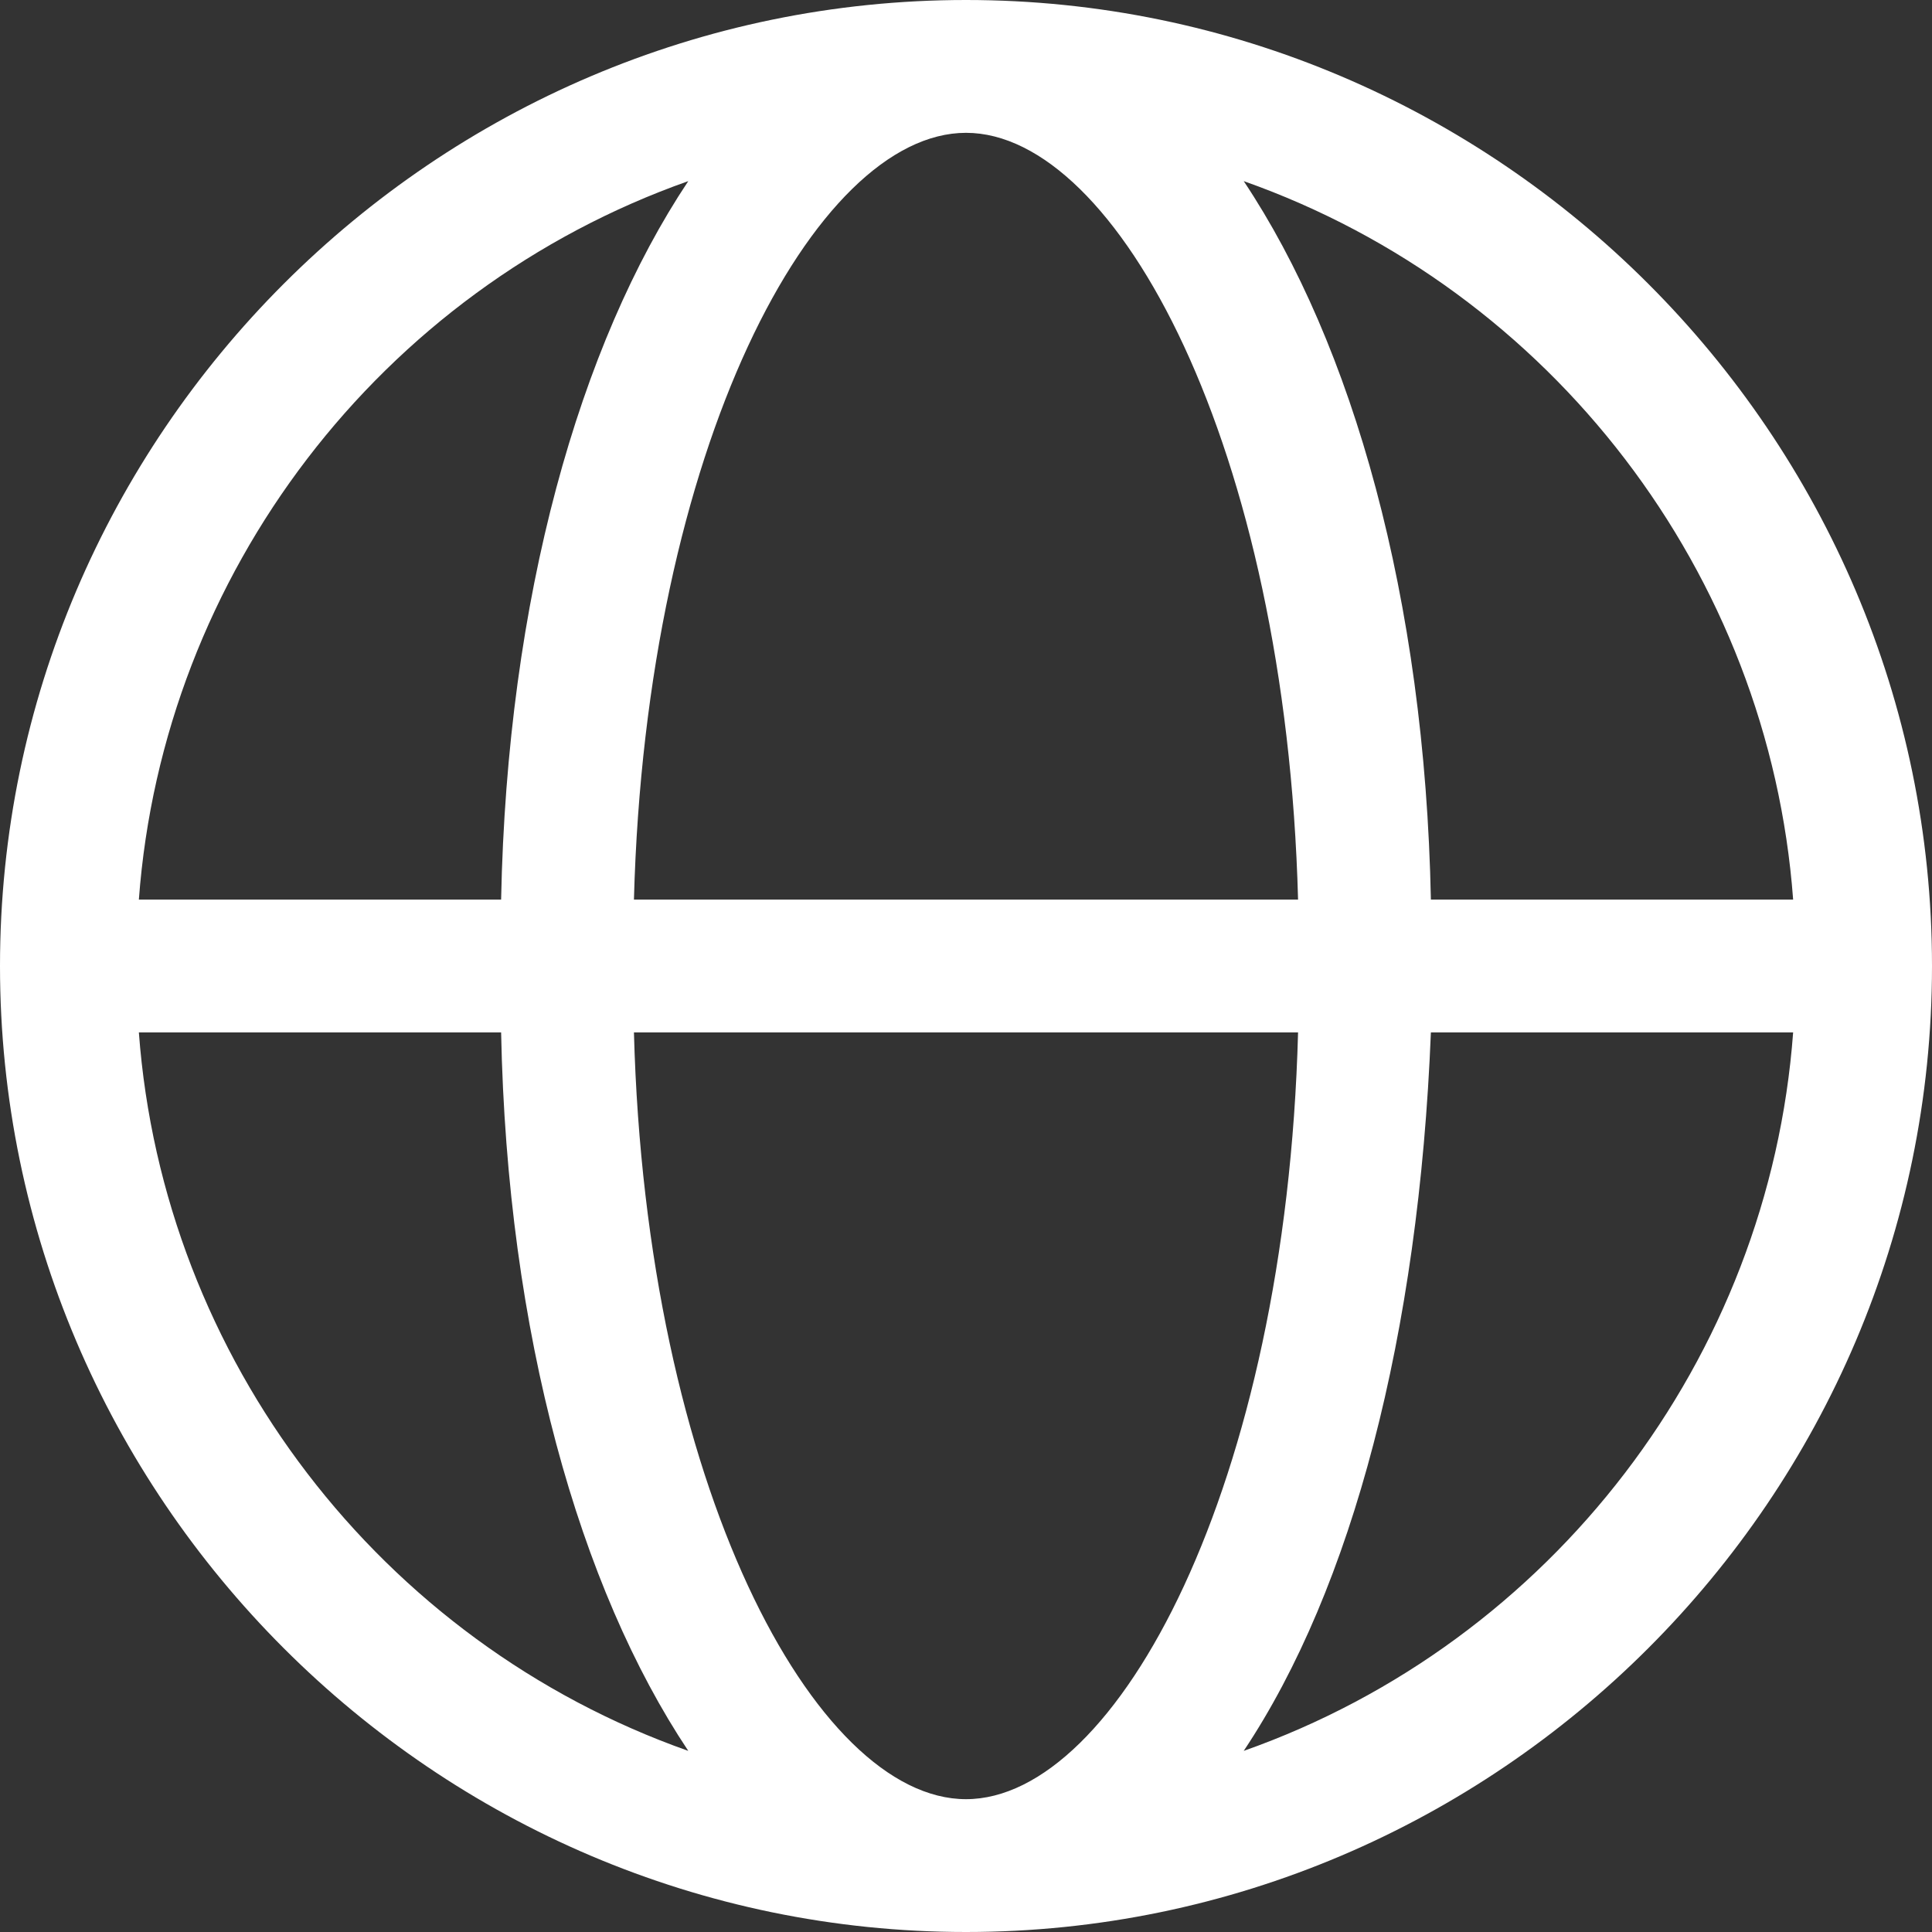 <svg xmlns="http://www.w3.org/2000/svg" x="0" y="0" viewBox="0 0 32 32" width="32" height="32"><rect x="0" y="0" width="32" height="32" fill="#333333" stroke="none"/><path fill="#fff" d="M16,0C7.2,0,0,7.2,0,16s7.2,16,16,16s16-7.2,16-16S24.8,0,16,0z M29.7,14.9h-6c-0.1-5-1.3-9.2-3.1-11.9 C25.7,4.8,29.3,9.5,29.7,14.9z M16,2.2c2.5,0,5.3,5.2,5.5,12.7h-11C10.7,7.4,13.5,2.2,16,2.2z M11.4,3c-1.8,2.7-3,6.9-3.1,11.9h-6 C2.7,9.5,6.3,4.8,11.4,3z M2.3,17.1h6c0.1,5,1.3,9.2,3.1,11.9C6.3,27.2,2.7,22.5,2.3,17.1z M16,29.8c-2.5,0-5.3-5.2-5.5-12.7h11 C21.3,24.6,18.5,29.8,16,29.8z M20.6,29c1.8-2.7,2.9-6.9,3.1-11.9h6C29.3,22.5,25.7,27.2,20.6,29z"/></svg>